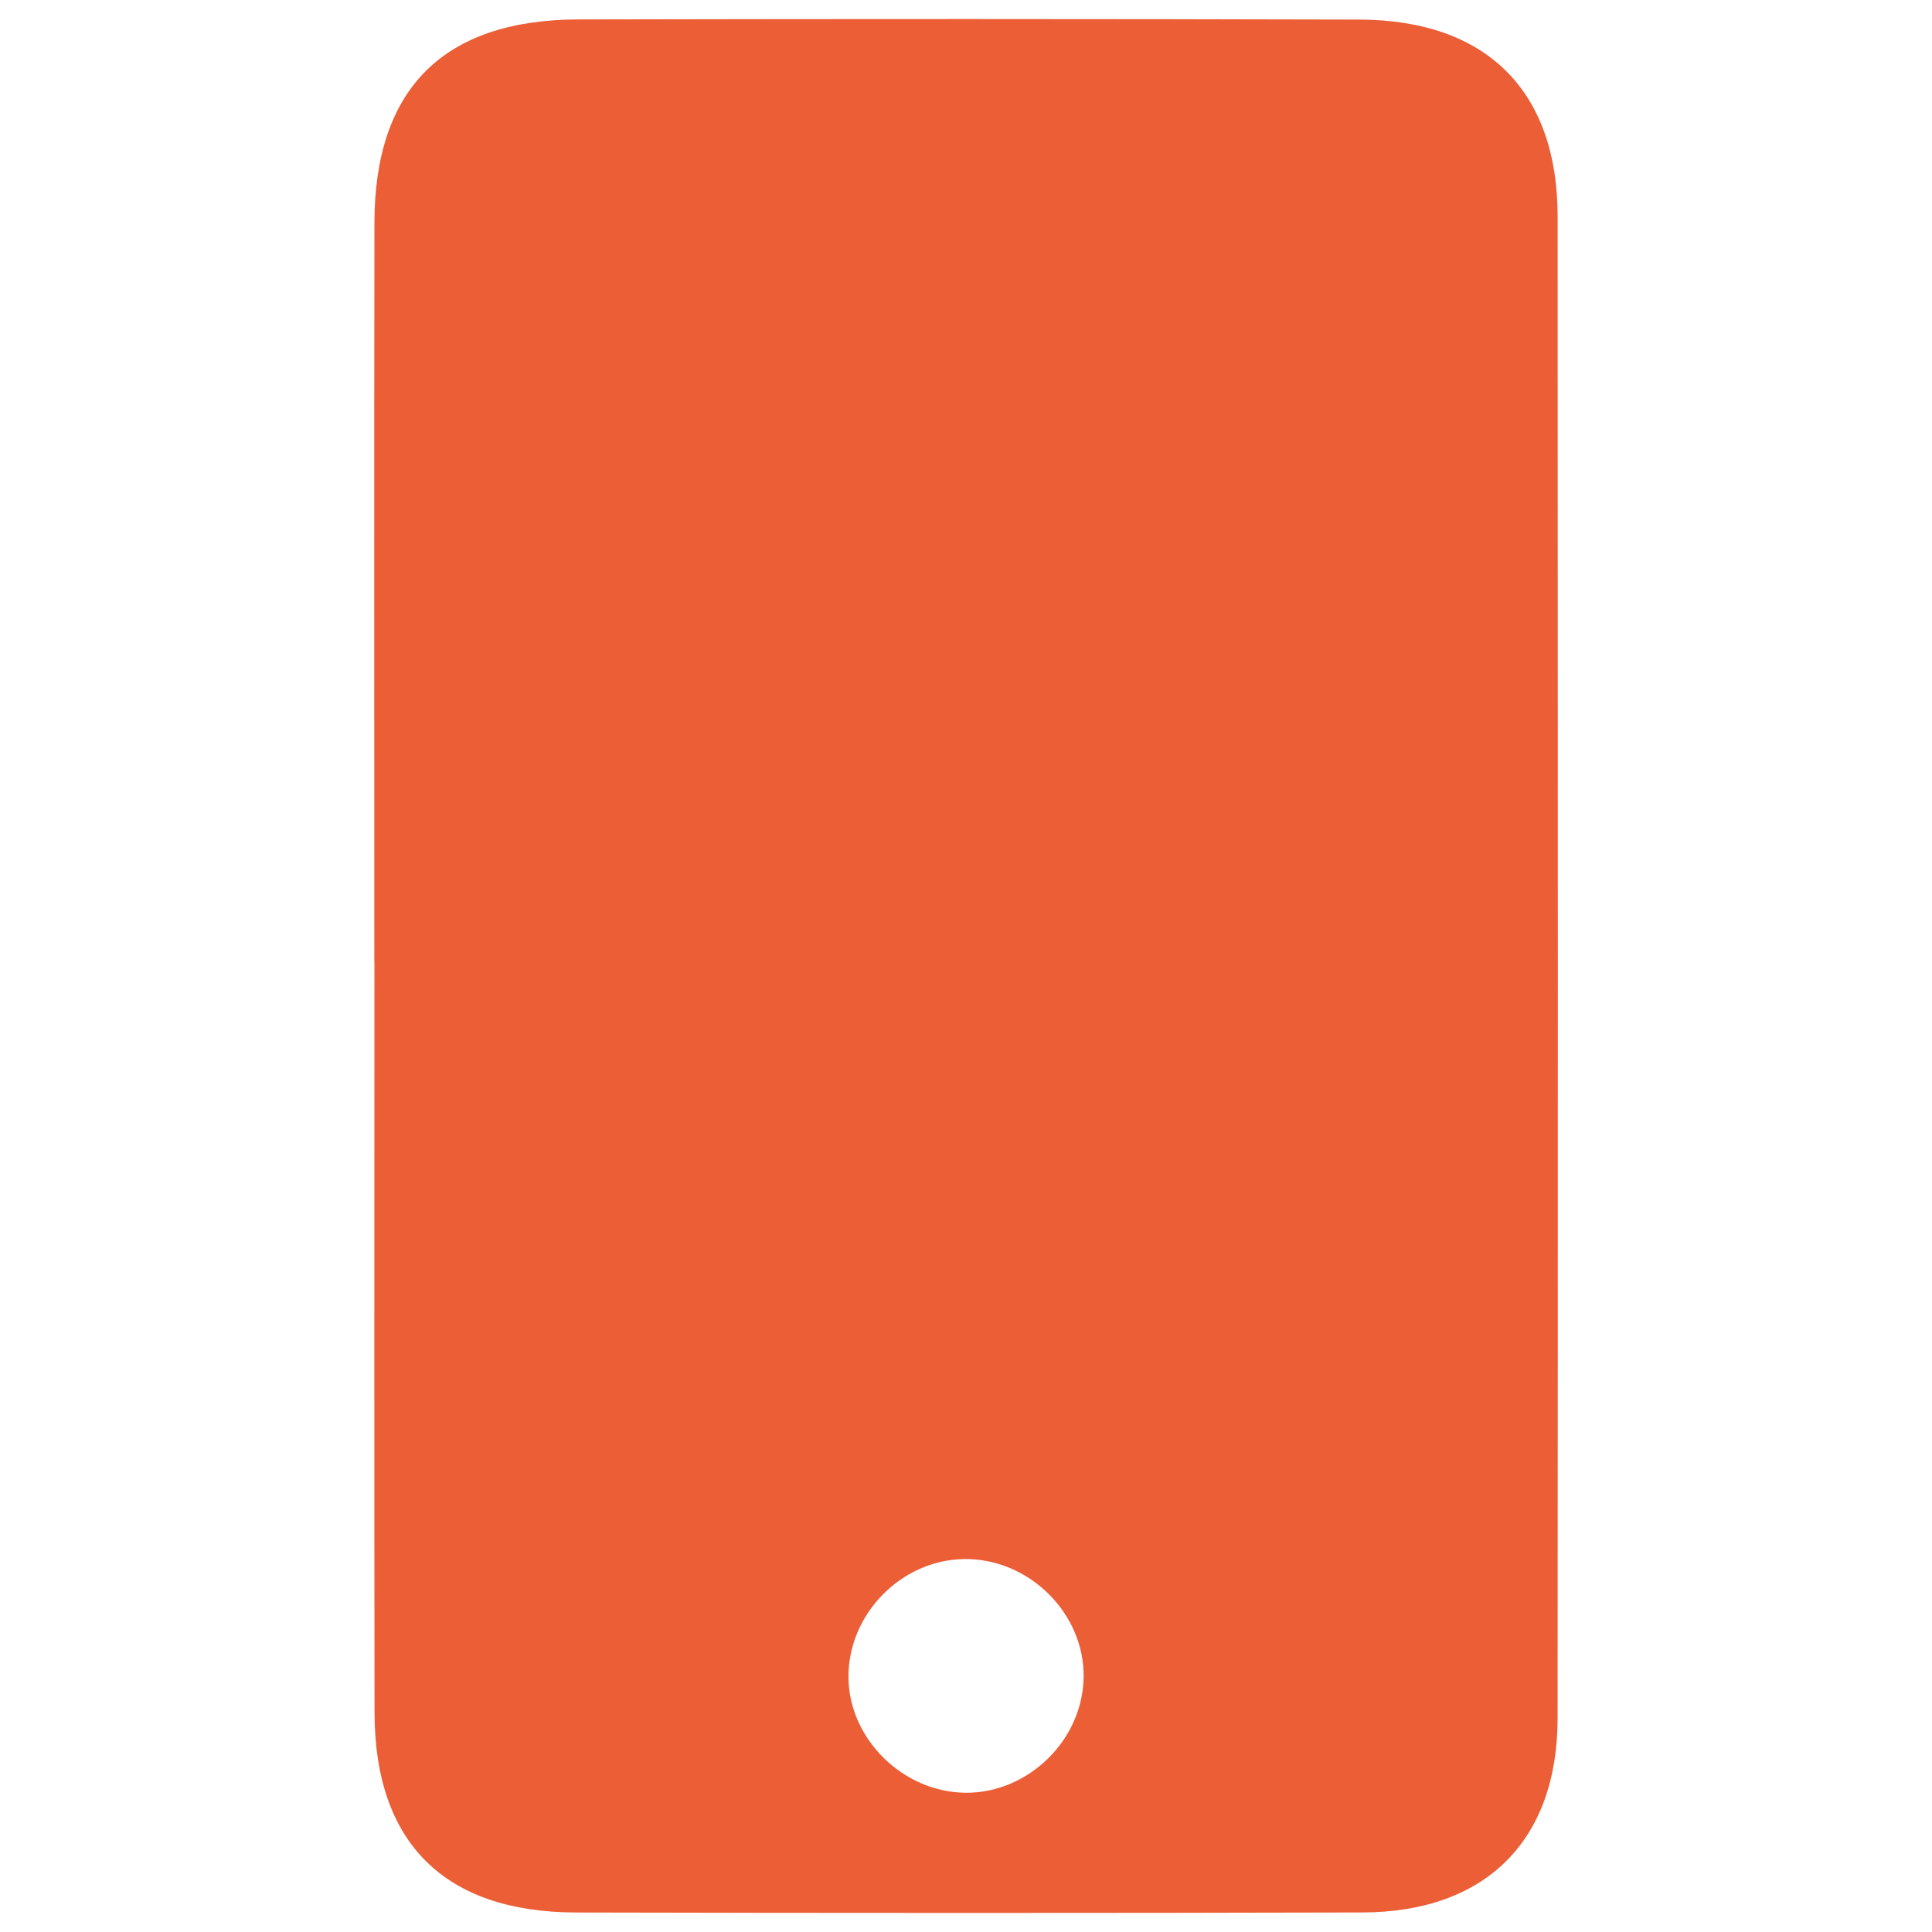 <?xml version="1.0" encoding="UTF-8"?>
<svg id="Livello_1" data-name="Livello 1" xmlns="http://www.w3.org/2000/svg" viewBox="0 0 512 512">
  <defs>
    <style>
      .cls-1 {
        fill: #eb5e36;
      }
    </style>
  </defs>
  <path class="cls-1" d="M99.2,254.88c0-65.3-.07-130.6,.03-195.89,.05-35.49,18.31-53.77,54.09-53.84,68.97-.15,137.93-.15,206.9,.04,33.7,.09,52.55,18.87,52.57,52.14,.07,132.68,.08,265.37-.01,398.05-.02,32.38-19.05,51.35-51.71,51.44-69.49,.18-138.97,.17-208.46,.01-34.81-.08-53.3-18.49-53.35-52.93-.11-66.34-.03-132.68-.03-199.03Zm156.7,220.22c16.6,.1,30.95-13.89,31.27-30.49,.33-17.07-14.59-31.79-31.86-31.44-16.59,.34-30.51,14.62-30.46,31.25,.05,16.35,14.44,30.57,31.05,30.67Z"/>
</svg>